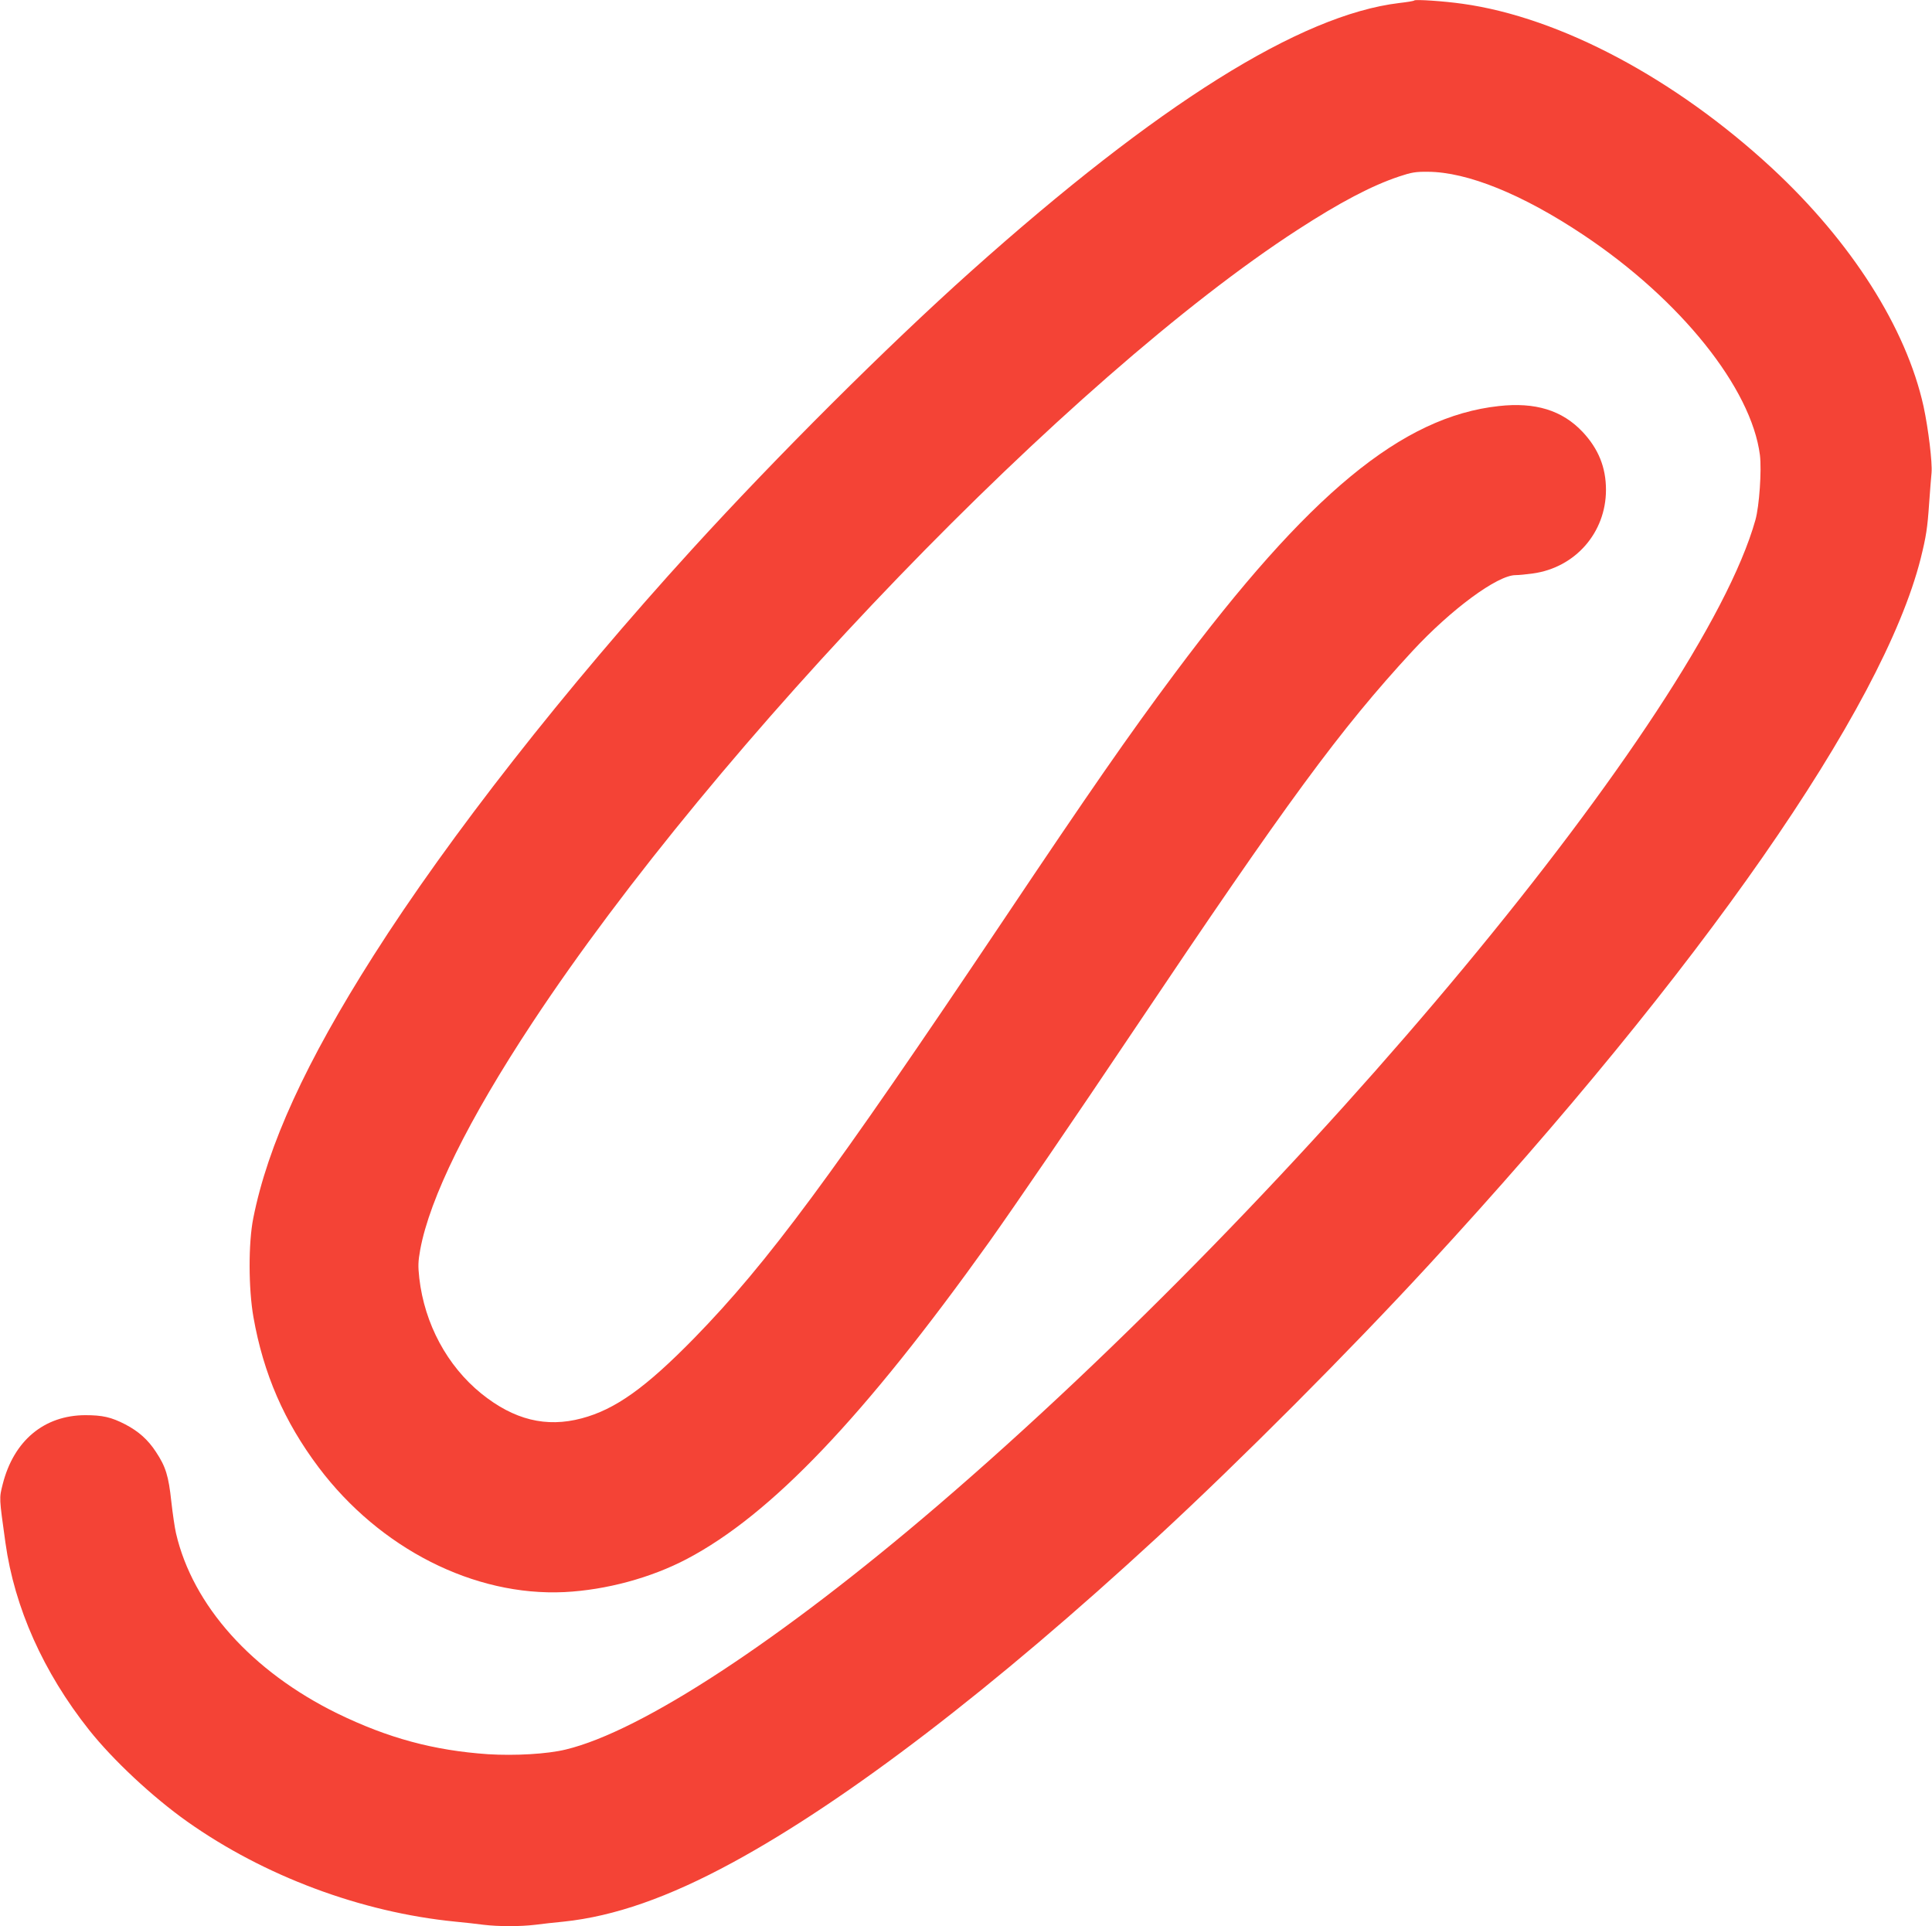 <?xml version="1.0" standalone="no"?>
<!DOCTYPE svg PUBLIC "-//W3C//DTD SVG 20010904//EN"
 "http://www.w3.org/TR/2001/REC-SVG-20010904/DTD/svg10.dtd">
<svg version="1.0" xmlns="http://www.w3.org/2000/svg"
 width="1280pt" height="1276pt" viewBox="0 0 1280 1276"
 preserveAspectRatio="xMidYMid meet">
<g transform="translate(0,1276) scale(0.1,-0.1)"
fill="#f44336" stroke="none">
<path d="M9370 12757 c-3 -4 -48 -11 -100 -17 -656 -79 -1598 -669 -2840
-1780 -552 -494 -1282 -1221 -1846 -1840 -841 -923 -1609 -1903 -2109 -2690
-449 -706 -701 -1257 -797 -1740 -33 -165 -32 -467 1 -655 66 -375 204 -693
433 -997 405 -537 1029 -854 1628 -825 276 14 572 94 810 219 559 294 1174
940 2004 2101 176 248 560 809 961 1407 1017 1516 1364 1988 1841 2505 257
278 565 505 685 505 21 0 72 5 115 11 281 39 484 271 484 554 0 149 -50 272
-155 384 -135 143 -313 198 -555 171 -641 -70 -1259 -580 -2150 -1775 -302
-405 -557 -772 -1135 -1635 -1134 -1691 -1558 -2265 -2045 -2764 -321 -328
-523 -473 -746 -532 -236 -63 -449 -10 -665 164 -227 184 -376 462 -411 764
-9 82 -8 111 6 189 63 342 318 860 743 1504 1219 1848 3564 4278 5072 5254
278 180 488 291 671 352 81 27 109 32 190 31 261 -1 627 -149 1030 -418 644
-429 1113 -1015 1170 -1459 12 -100 -4 -338 -30 -430 -362 -1287 -2976 -4436
-5420 -6531 -1039 -890 -1958 -1493 -2462 -1614 -123 -30 -337 -42 -515 -31
-361 25 -663 107 -998 270 -566 278 -958 715 -1069 1194 -8 34 -22 129 -31
210 -18 169 -37 231 -102 329 -53 81 -115 136 -203 182 -93 48 -151 61 -265
61 -273 -1 -474 -169 -547 -457 -24 -95 -24 -86 18 -388 60 -430 251 -858 554
-1240 158 -199 420 -444 650 -607 510 -361 1151 -601 1775 -663 61 -6 146 -15
189 -21 101 -12 241 -12 342 0 43 6 129 15 189 21 334 35 692 160 1116 390
760 412 1736 1160 2819 2159 547 505 1267 1227 1796 1801 1804 1958 3008 3686
3259 4680 36 145 45 202 56 365 6 83 13 174 16 203 6 67 -21 291 -53 440 -115
520 -478 1090 -1004 1578 -642 594 -1404 999 -2050 1089 -127 18 -312 30 -320
22z"/>
</g>
</svg>
